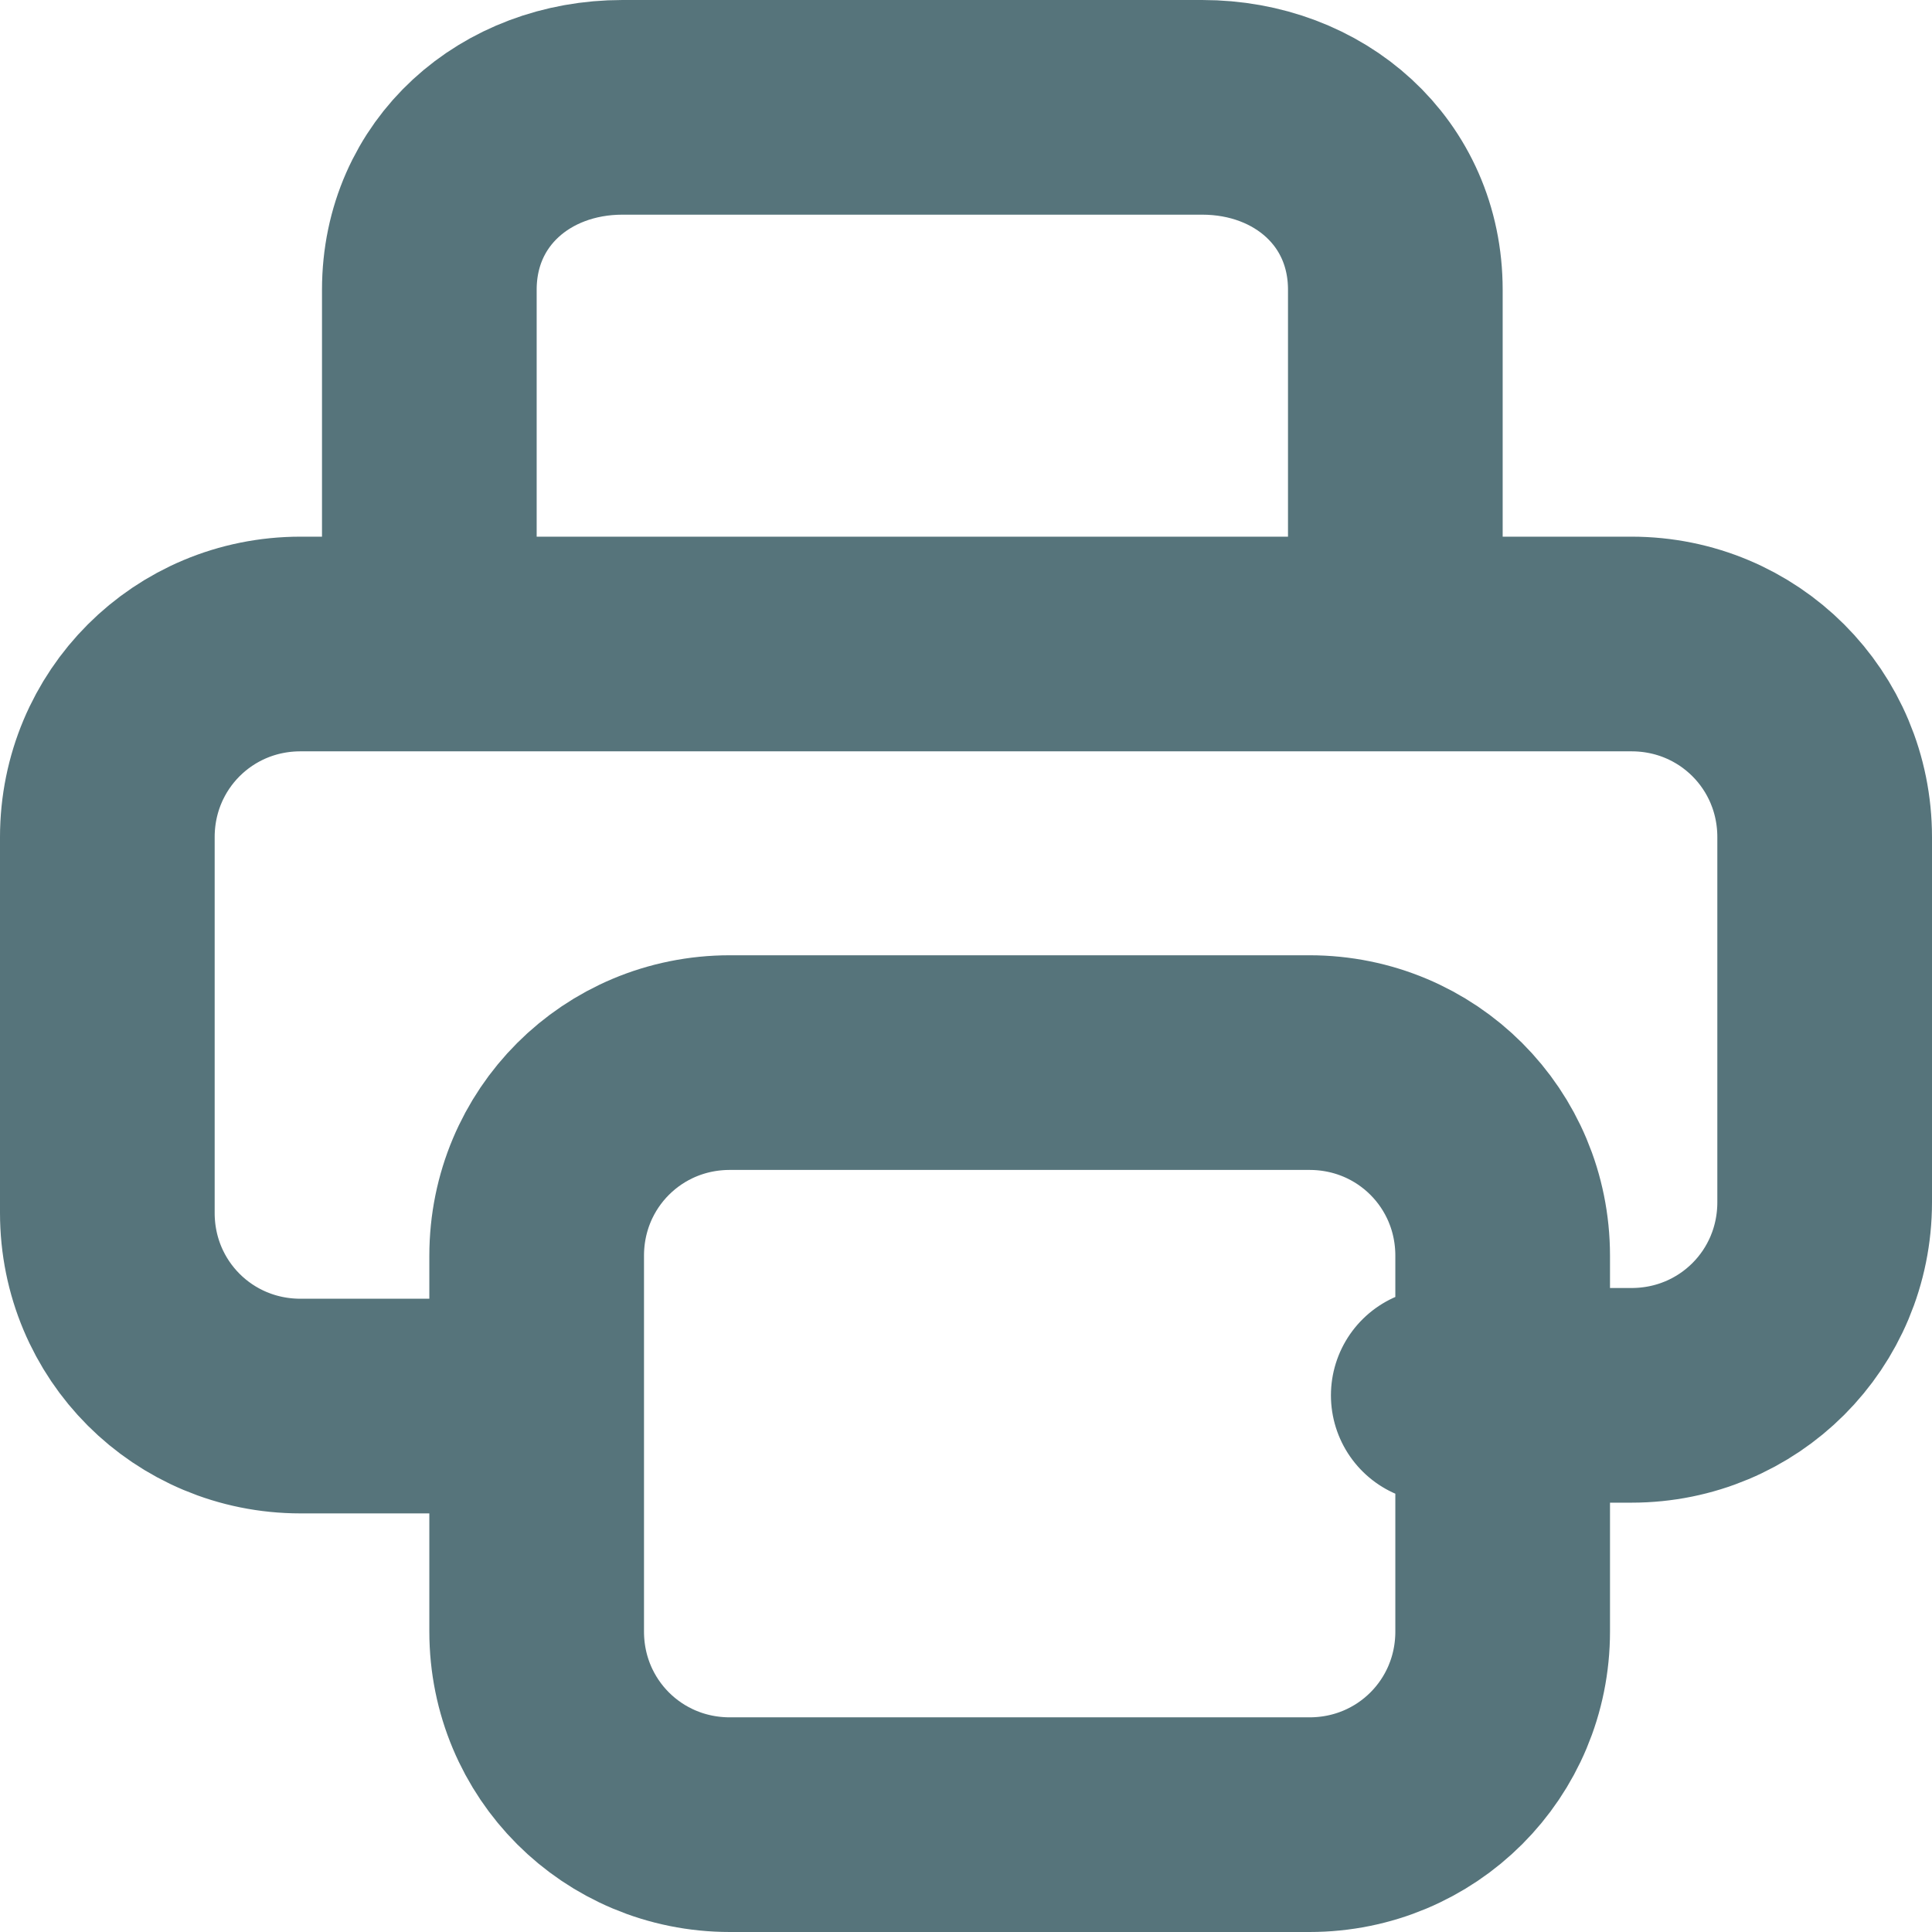 <?xml version="1.0" encoding="utf-8"?>
<!-- Generator: Adobe Illustrator 26.2.1, SVG Export Plug-In . SVG Version: 6.00 Build 0)  -->
<svg version="1.1" id="Layer_1" xmlns="http://www.w3.org/2000/svg" xmlns:xlink="http://www.w3.org/1999/xlink" x="0px" y="0px"
	 viewBox="0 0 18 18" style="enable-background:new 0 0 18 18;" xml:space="preserve">
<style type="text/css">
	.st0{fill:none;stroke:#56747B;stroke-width:2;stroke-linecap:round;stroke-linejoin:round;}
</style>
<path id="Shape" class="st0" d="M13.4,13h1.8c1,0,1.8-0.8,1.8-1.8V7.8c0-1-0.8-1.8-1.8-1.8H2.8C1.8,6,1,6.8,1,7.8v3.5
	c0,1,0.8,1.8,1.8,1.8h1.8 M6.8,17h5.4c1,0,1.8-0.8,1.8-1.8v-3.5c0-1-0.8-1.8-1.8-1.8H6.8c-1,0-1.8,0.8-1.8,1.8v3.5
	C5,16.2,5.8,17,6.8,17z M13,6V2.7C13,1.7,12.2,1,11.2,1H5.8C4.8,1,4,1.7,4,2.7V6H13z"/>
</svg>
